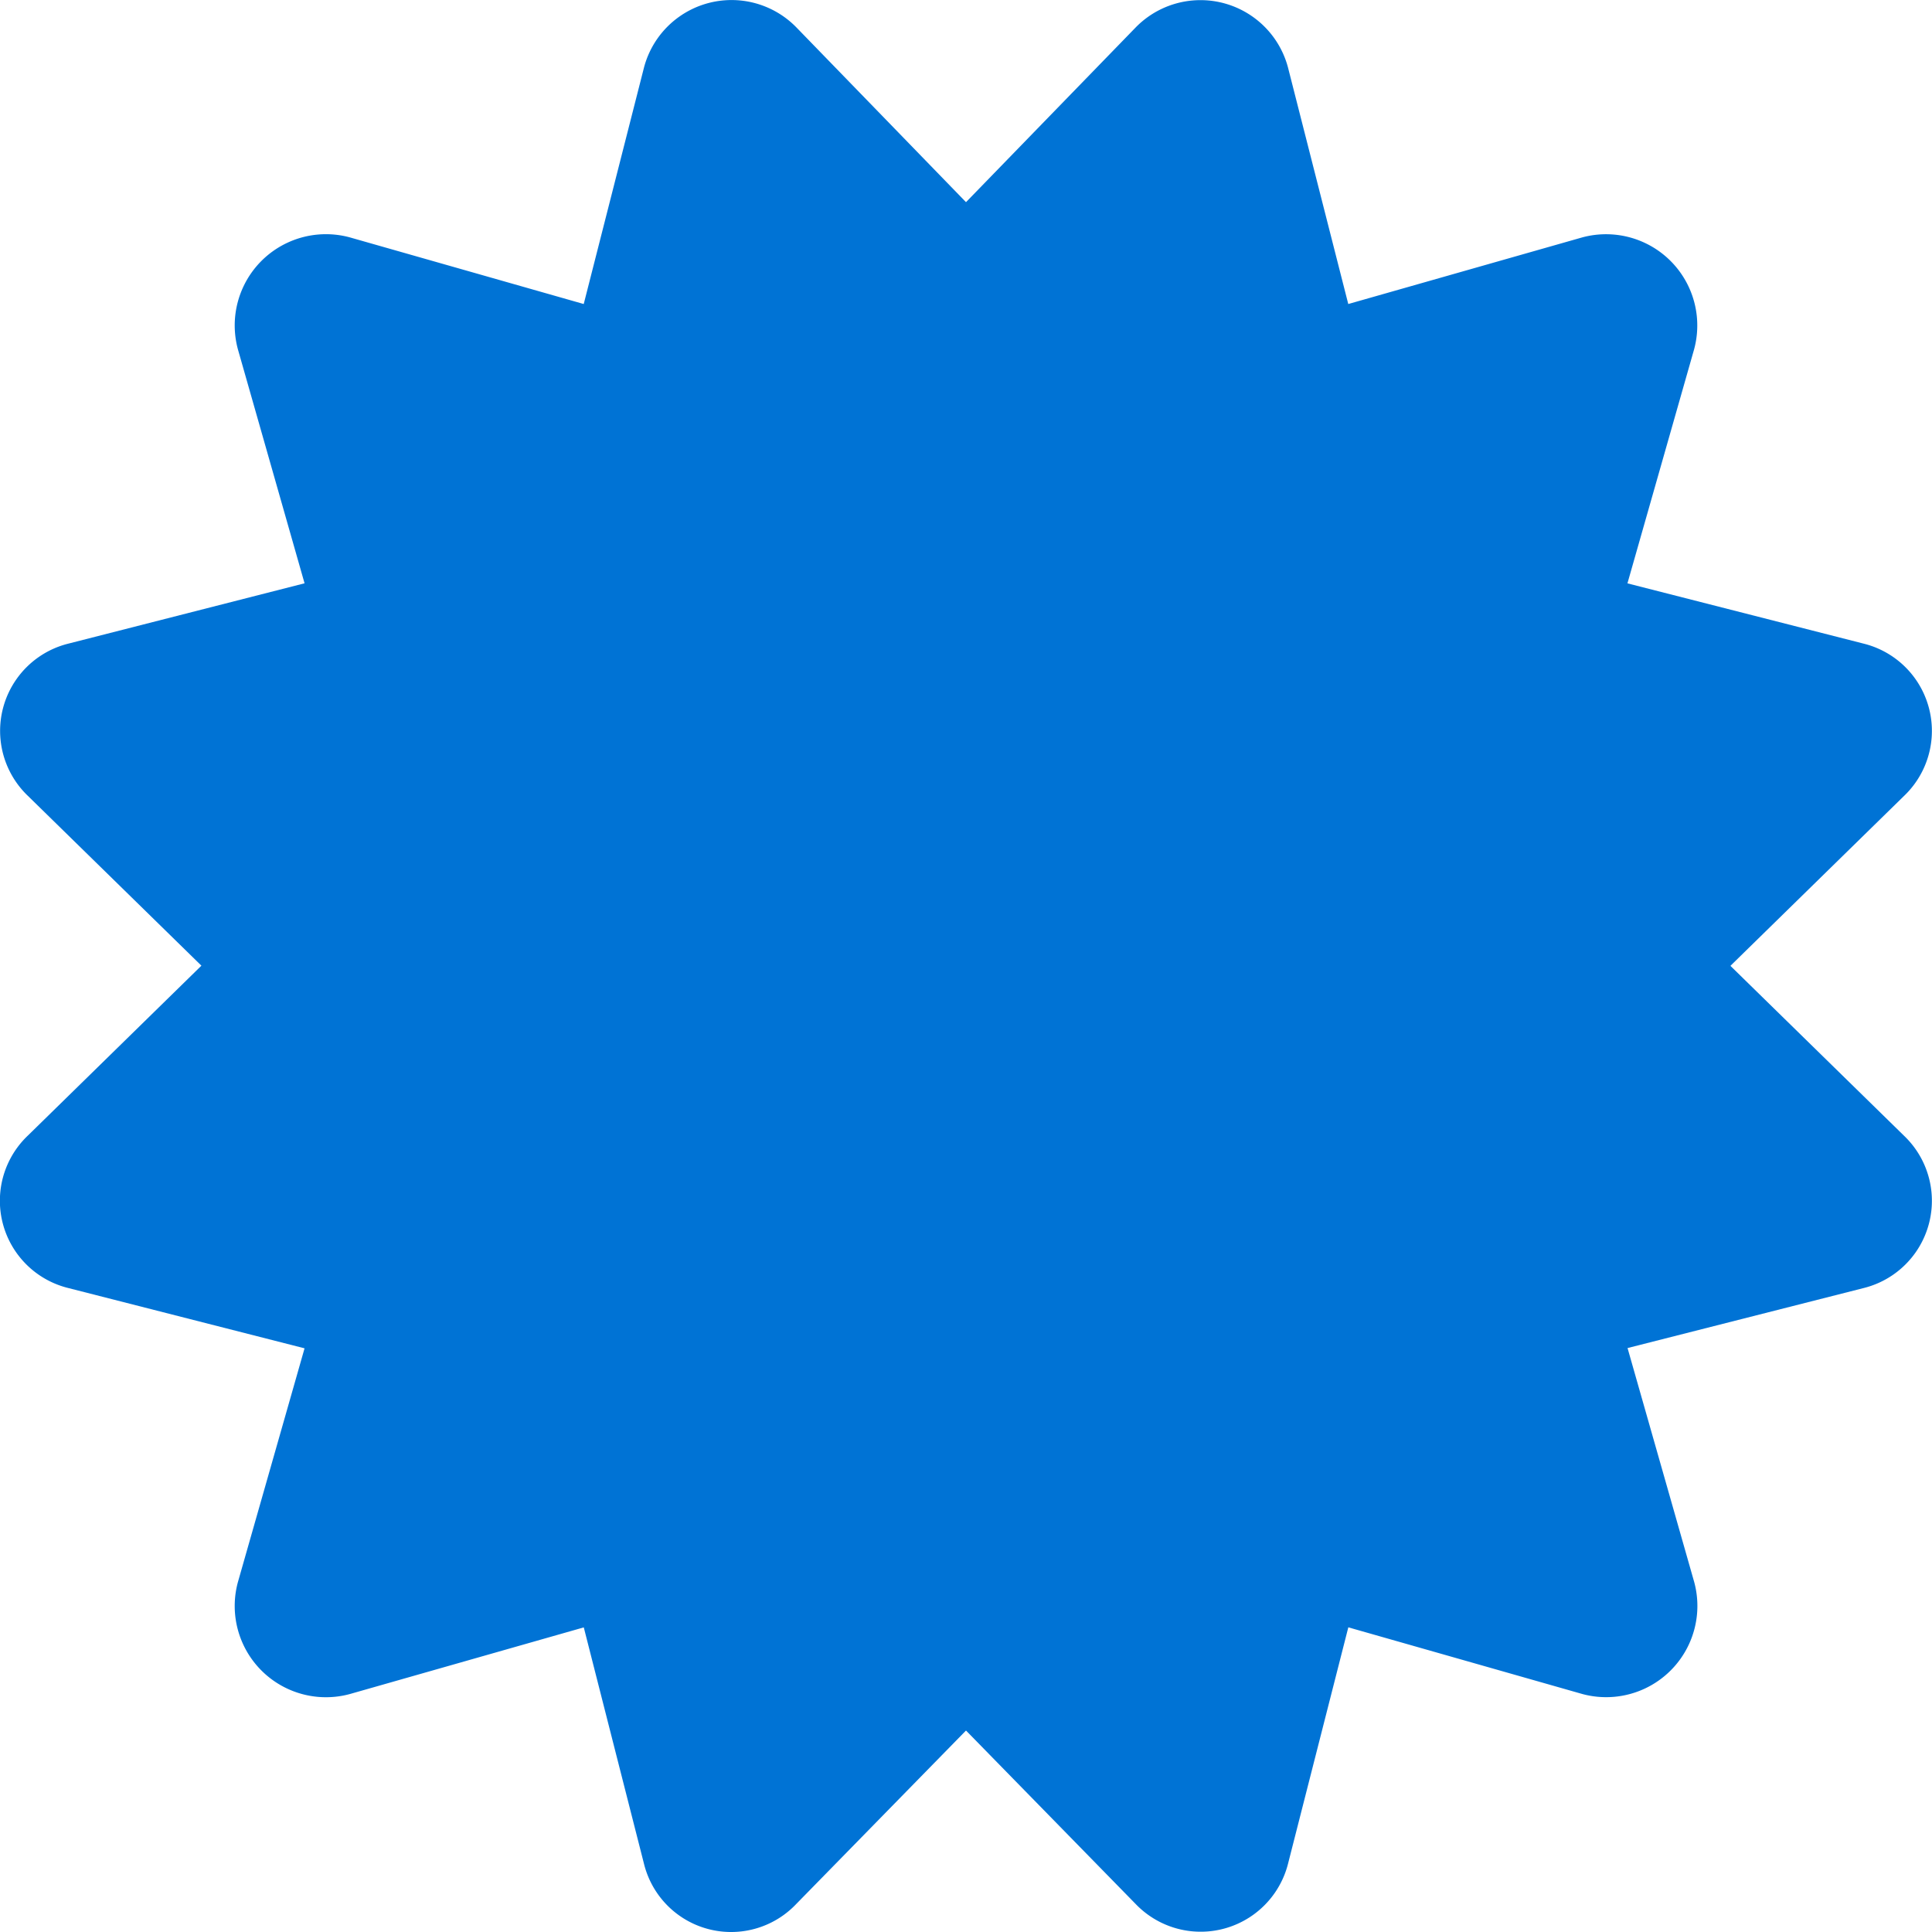 <svg xmlns="http://www.w3.org/2000/svg" width="36" height="36" viewBox="0 0 36 36">
  <path id="Icon_awesome-certificate" data-name="Icon awesome-certificate" d="M32.247,17.994,35.48,14.83a1.675,1.675,0,0,0-.75-2.836l-4.405-1.124,1.242-4.36a1.7,1.7,0,0,0-2.086-2.086L25.123,5.665,24,1.258a1.687,1.687,0,0,0-2.835-.75L18,3.767,14.837.508A1.687,1.687,0,0,0,12,1.258L10.877,5.665,6.518,4.423A1.7,1.7,0,0,0,4.433,6.509l1.242,4.36L1.27,11.994A1.675,1.675,0,0,0,.52,14.83l3.233,3.164L.52,21.159A1.675,1.675,0,0,0,1.27,24l4.405,1.124L4.433,29.48a1.7,1.7,0,0,0,2.086,2.086l4.359-1.242L12,34.73a1.672,1.672,0,0,0,2.835.75L18,32.246l3.163,3.234A1.679,1.679,0,0,0,24,34.73l1.124-4.407,4.359,1.242a1.7,1.7,0,0,0,2.086-2.086l-1.242-4.36L34.73,24a1.675,1.675,0,0,0,.75-2.836l-3.233-3.164Z" fill="#0073d5"/>
</svg>
